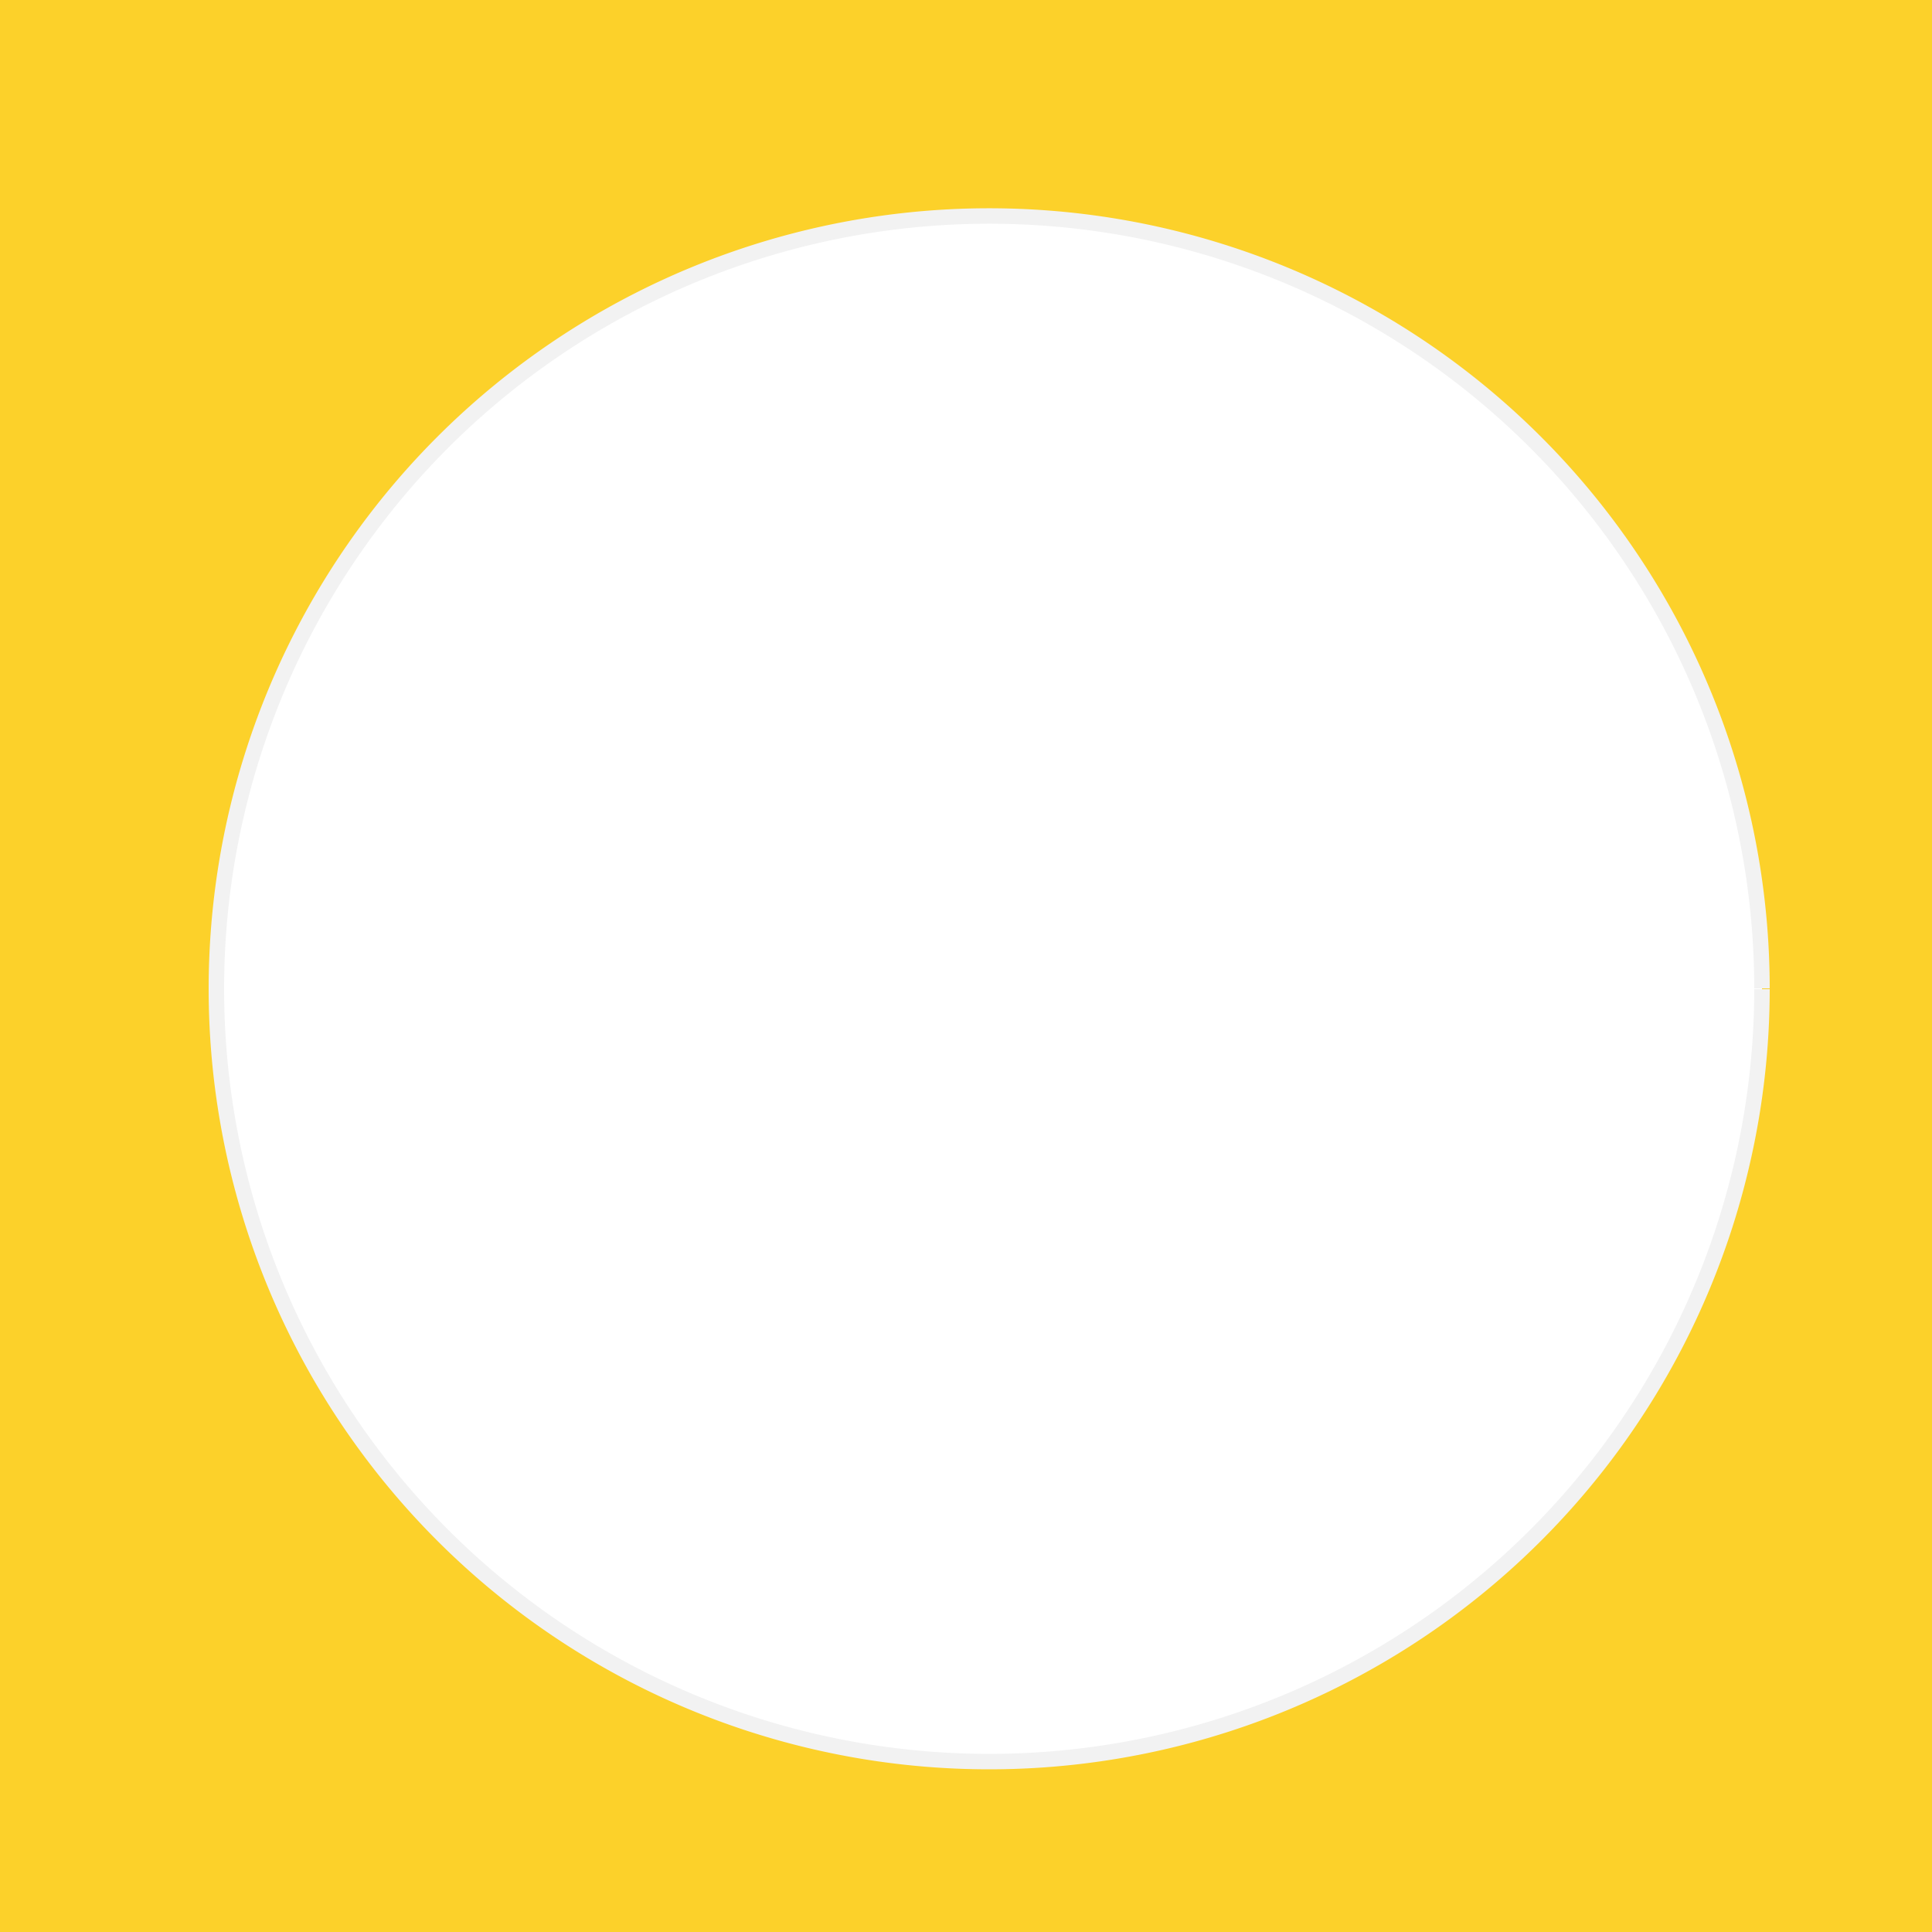 <!--

Generated by DrawGPT.
Free, open source, AI generated images in SVG, PNG, and HTML Canvas format.
https://drawgpt.ai

Created: 2023-11-20T07:40:38.556Z
Link: https://drawgpt.ai/prompt/123341/

-->
<svg xmlns="http://www.w3.org/2000/svg" xmlns:xlink="http://www.w3.org/1999/xlink" width="500" height="500"><defs/><g><rect fill="#fcd12a" stroke="none" x="0" y="0" width="512" height="512"/><path fill="#ffffff" stroke="#f2f2f2" paint-order="stroke fill markers" d=" M 456 256 A 200 200 0 1 1 456 255.8" stroke-miterlimit="10" stroke-width="4" stroke-dasharray=""/><path fill="none" stroke="none"/></g></svg>